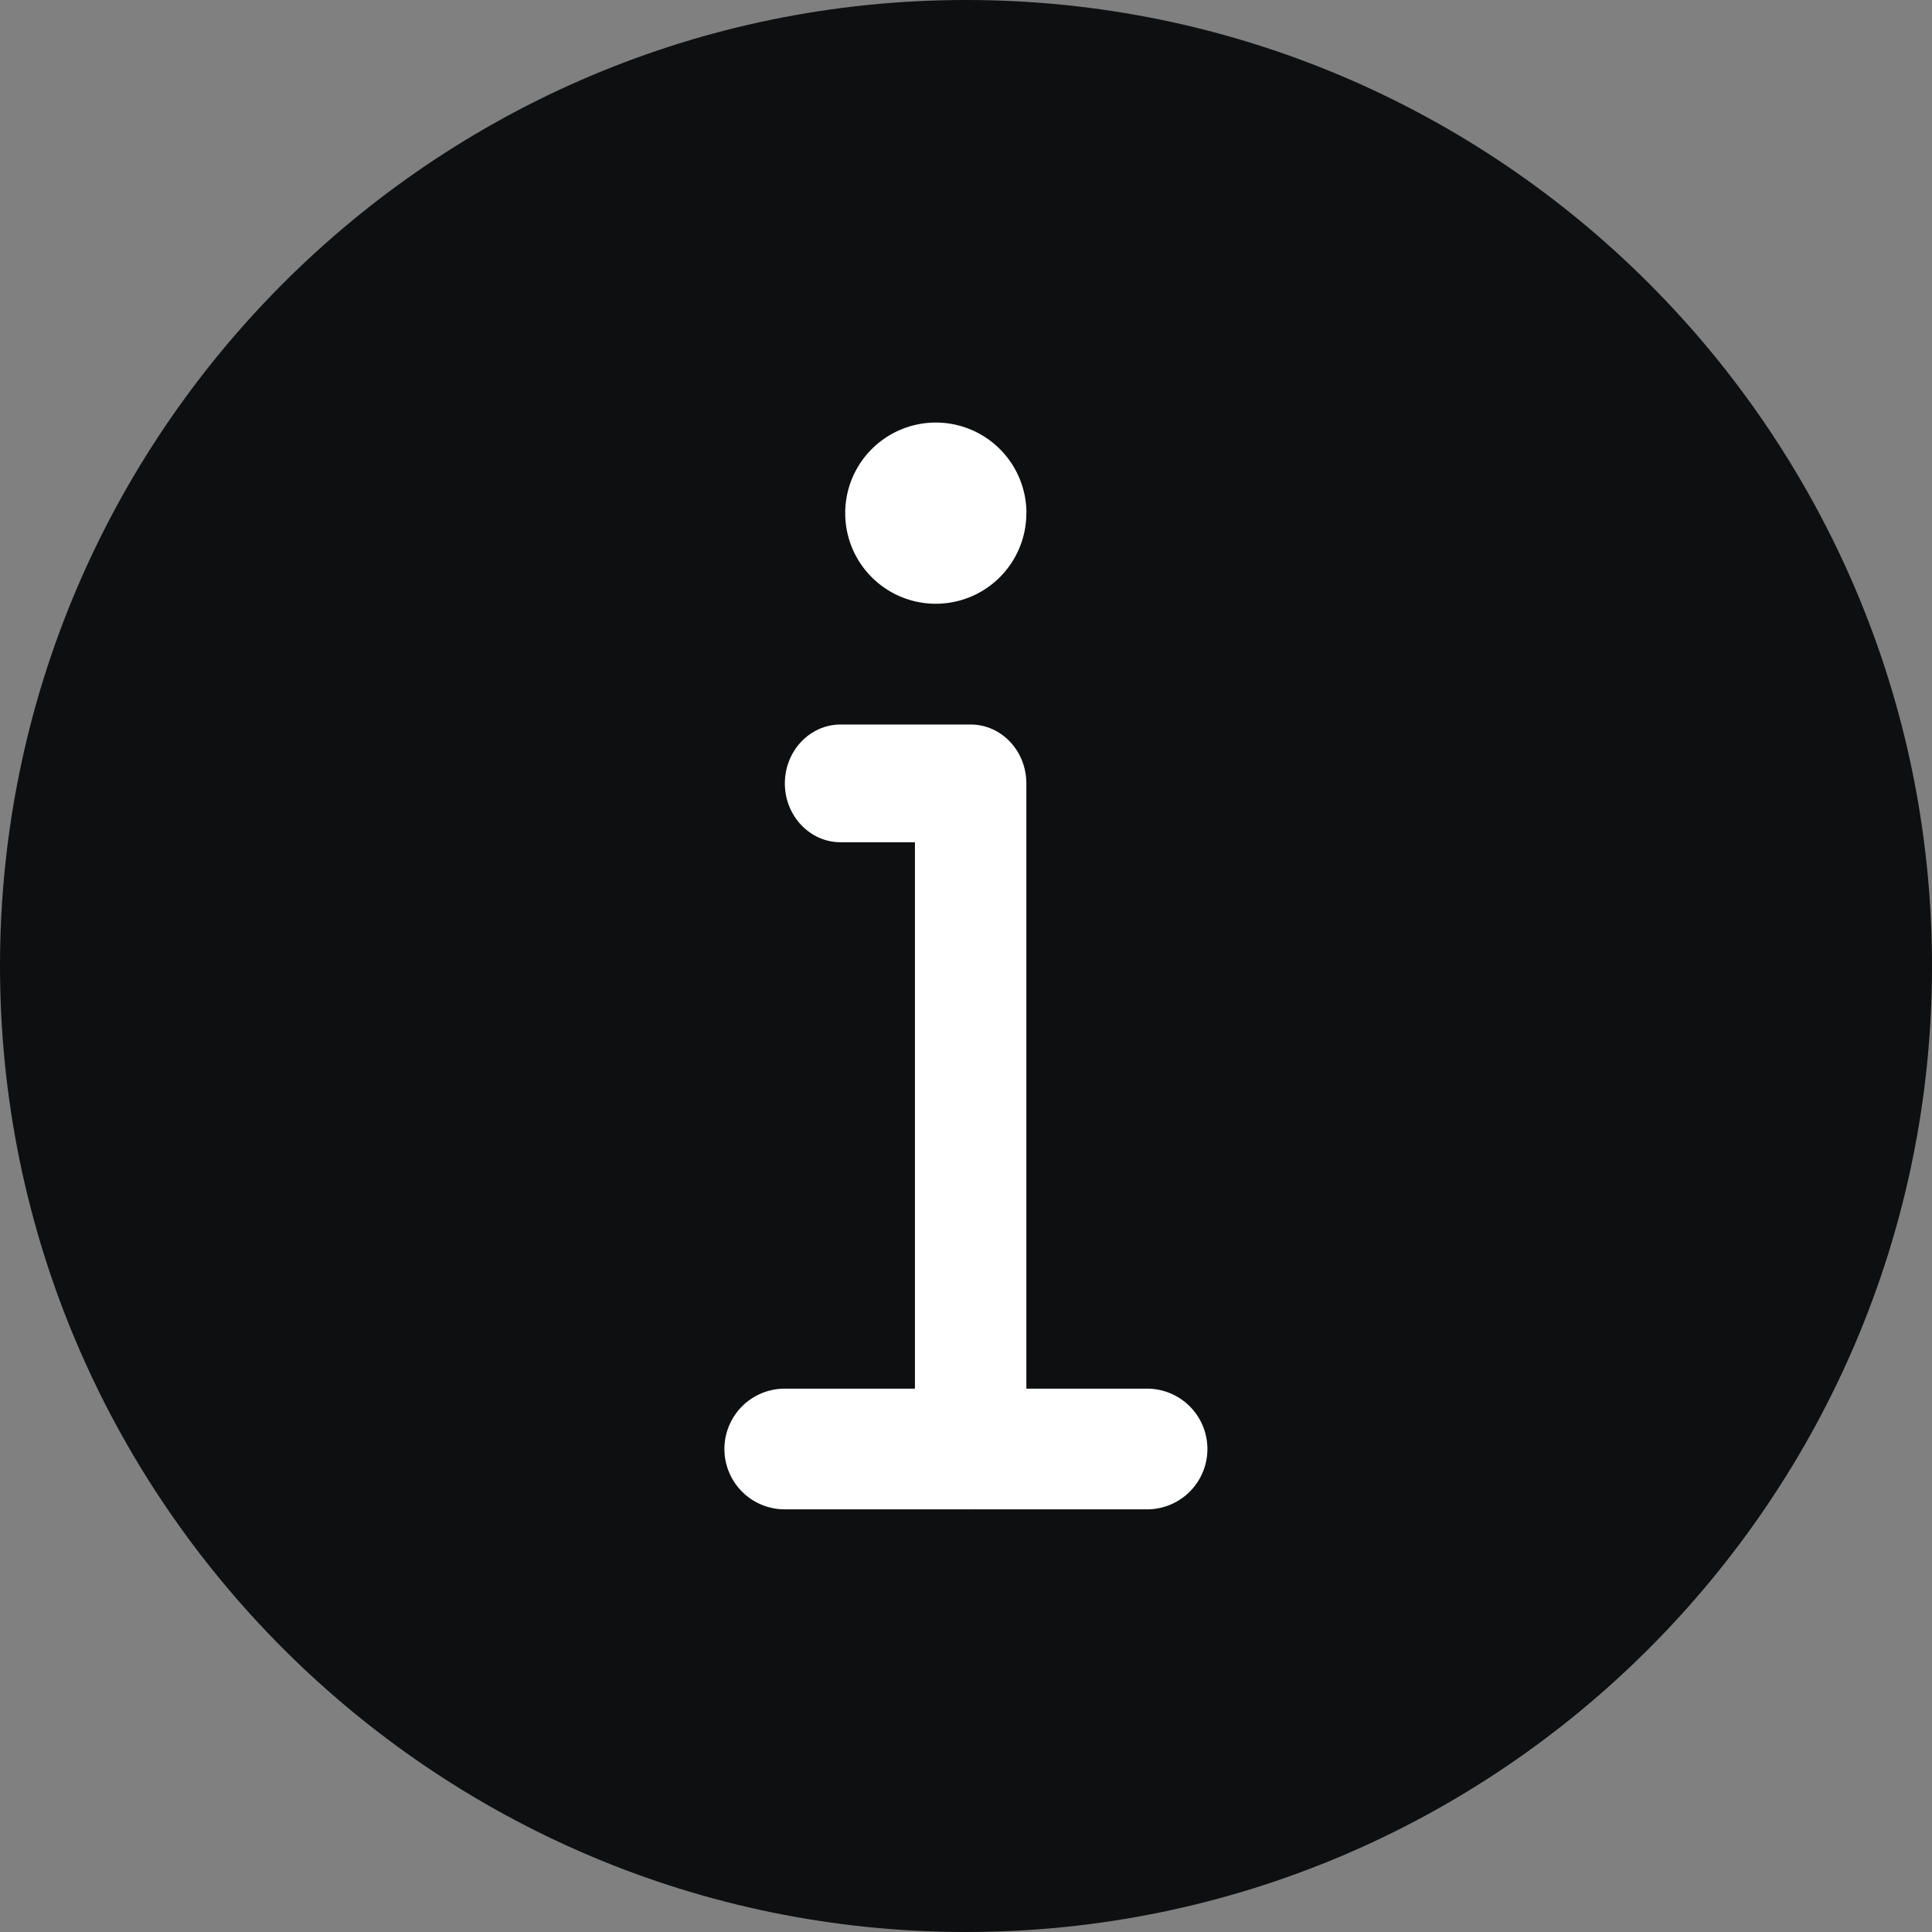 <svg width="21" height="21" viewBox="0 0 21 21" xmlns="http://www.w3.org/2000/svg"><rect x="0" y="0" width="21" height="21" fill="#808080" stroke="none"/><title>Information - symbol</title><g fill-rule="nonzero" fill="none"><path d="M10.5 21C4.71 21 0 16.29 0 10.5S4.71 0 10.5 0 21 4.71 21 10.5 16.29 21 10.5 21z" fill="#0D0F10"/><path d="M12.469 16.406H8.53a.656.656 0 0 1 0-1.312h3.938a.656.656 0 0 1 0 1.312zM11.156 5.578a.984.984 0 1 1-1.969 0 .984.984 0 0 1 1.97 0z" fill="#FFF"/><path d="M10.55 16.406c-.334 0-.605-.286-.605-.64V9.155h-.808c-.334 0-.606-.287-.606-.64 0-.353.272-.64.606-.64h1.413c.335 0 .606.287.606.64v7.251c0 .354-.271.64-.606.64z" fill="#FFF"/></g></svg>